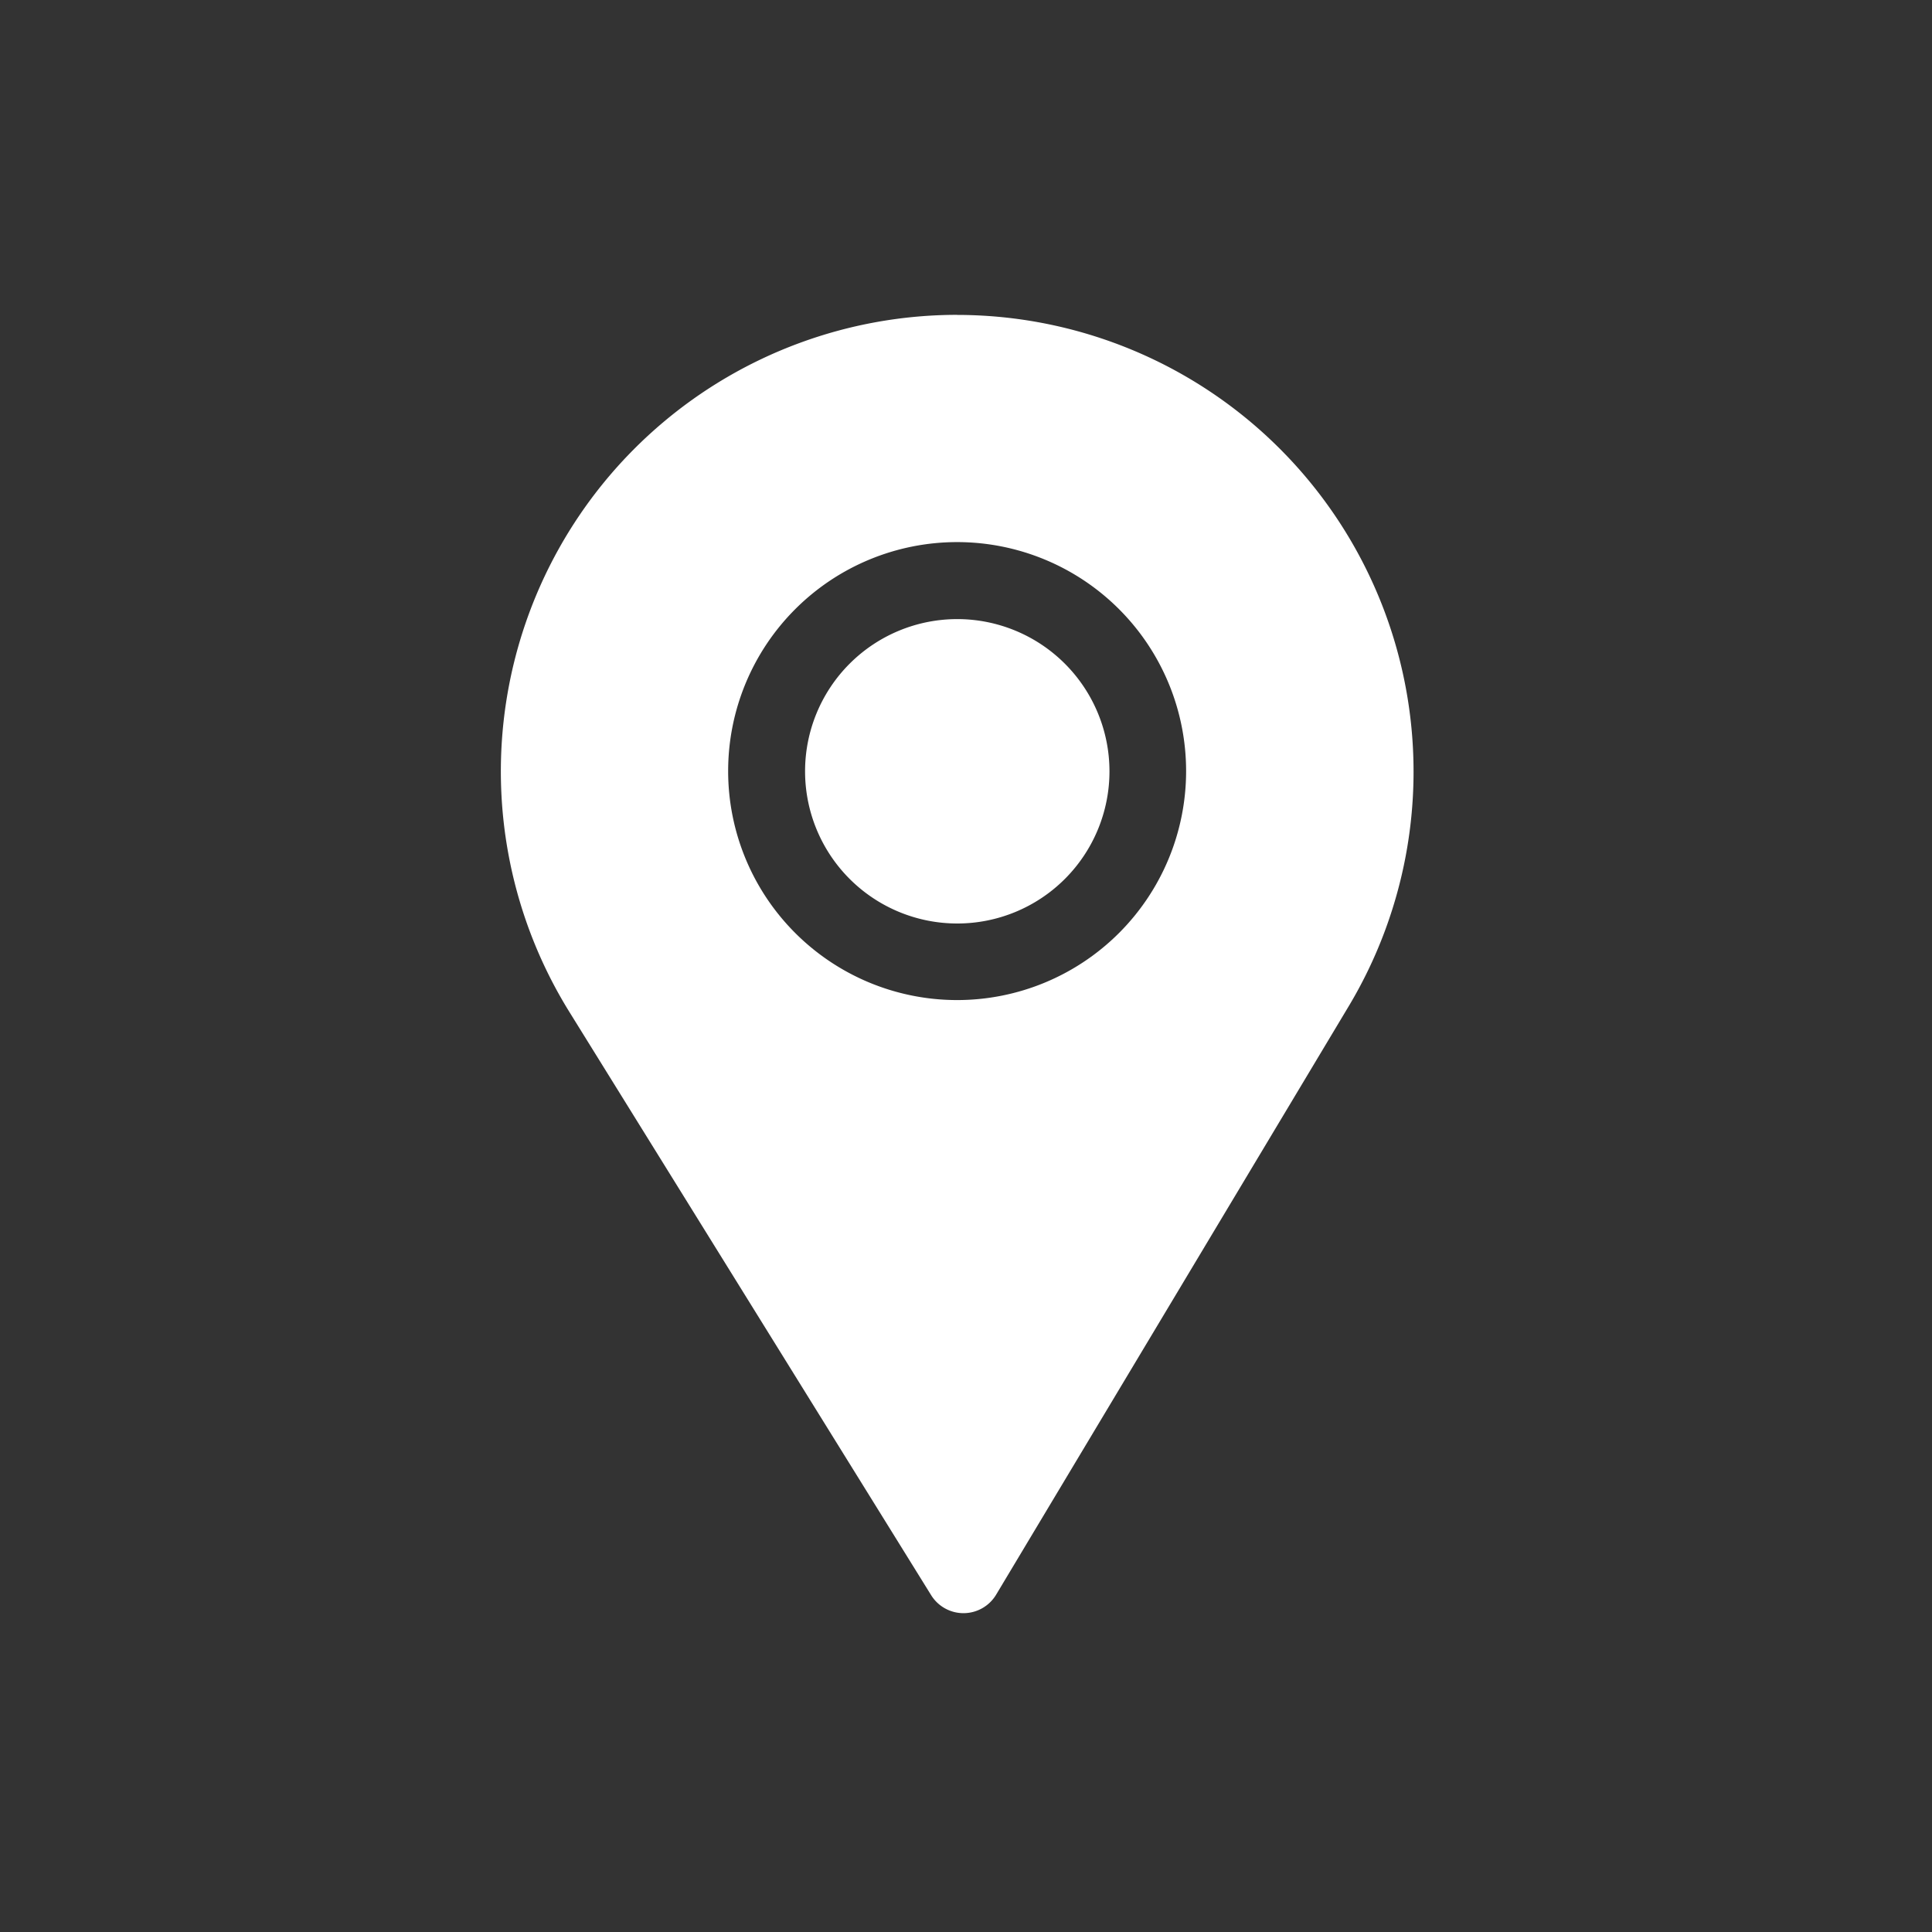 <svg xmlns="http://www.w3.org/2000/svg" width="27" height="27" viewBox="0 0 27 27">
  <rect x="0" y="0" width="27" height="27" fill="#333333" stroke="none"/>
  <g id="Gruppe_285" data-name="Gruppe 285" transform="translate(-880 -1223)">
    <g id="Gruppe_105" data-name="Gruppe 105" transform="translate(887 1227.4)">
      <path id="Pfad_208" data-name="Pfad 208" d="M29.622,5.091a2.127,2.127,0,1,0,2.127,2.127,2.128,2.128,0,0,0-2.127-2.127" transform="translate(-23.244 -0.839)" fill="#fff"/>
      <path id="Pfad_209" data-name="Pfad 209" d="M31.514,2.732a6.38,6.38,0,0,0-5.427,9.732l5.062,8.161a.532.532,0,0,0,.908-.007l4.936-8.238a6.383,6.383,0,0,0-5.481-9.647m0,9.575a3.2,3.2,0,1,1,3.2-3.2,3.2,3.2,0,0,1-3.2,3.2" transform="translate(-25.136 -2.732)" fill="#fff"/>
    </g>
    <rect id="Rechteck_415" data-name="Rechteck 415" width="27" height="27" transform="translate(880 1223)" fill="none"/>
  </g>
</svg>
